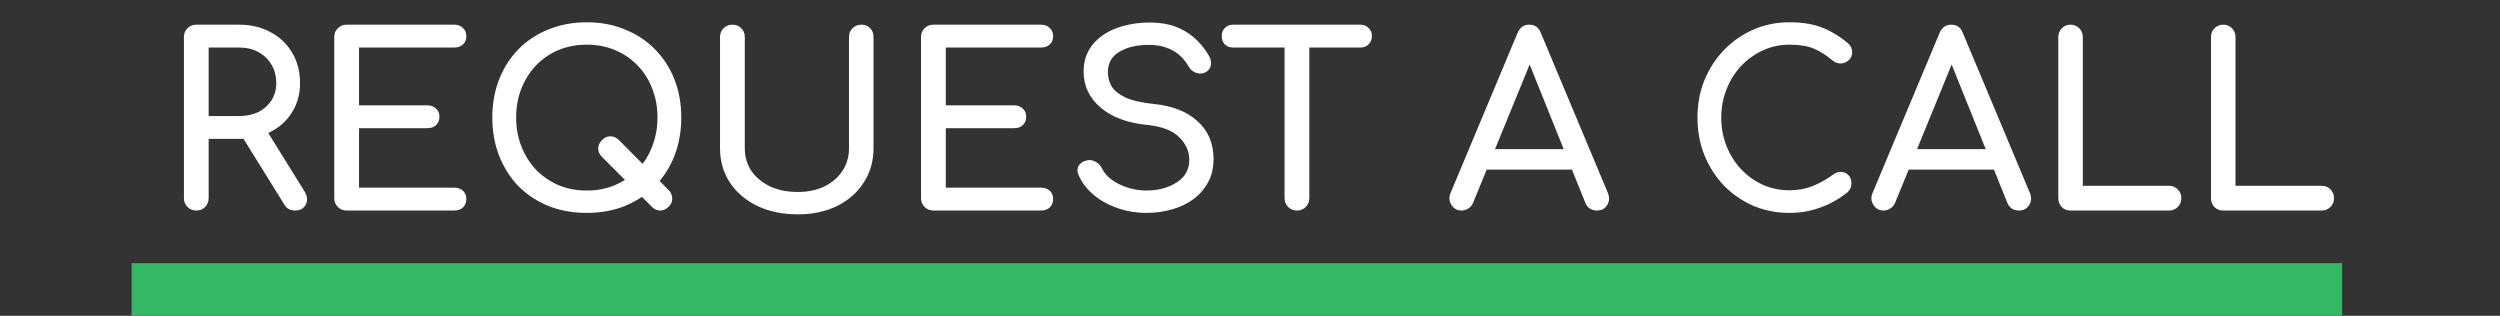 <?xml version="1.0" encoding="UTF-8"?> <svg xmlns="http://www.w3.org/2000/svg" width="95" height="12" viewBox="0 0 95 12" fill="none"><rect x="0" y="0" width="95" height="12" fill="#333333" stroke="none"/> <path d="M7.459 8C7.327 8 7.215 7.955 7.125 7.864C7.034 7.774 6.989 7.662 6.989 7.53V1.408C6.989 1.269 7.034 1.158 7.125 1.073C7.215 0.983 7.327 0.938 7.459 0.938H9.087C9.539 0.938 9.94 1.034 10.29 1.227C10.639 1.414 10.91 1.673 11.103 2.005C11.302 2.336 11.402 2.722 11.402 3.162C11.402 3.572 11.302 3.937 11.103 4.256C10.91 4.576 10.639 4.826 10.29 5.007C9.94 5.188 9.539 5.278 9.087 5.278H7.929V7.53C7.929 7.662 7.884 7.774 7.794 7.864C7.709 7.955 7.598 8 7.459 8ZM11.212 8C11.127 8 11.049 7.982 10.977 7.946C10.91 7.91 10.853 7.852 10.805 7.774L9.177 5.152L10.091 4.889L11.574 7.277C11.682 7.451 11.697 7.617 11.619 7.774C11.54 7.925 11.405 8 11.212 8ZM7.929 4.41H9.087C9.364 4.41 9.608 4.359 9.819 4.256C10.03 4.148 10.196 4 10.317 3.813C10.437 3.62 10.498 3.403 10.498 3.162C10.498 2.897 10.437 2.662 10.317 2.457C10.196 2.252 10.03 2.092 9.819 1.978C9.608 1.863 9.364 1.806 9.087 1.806H7.929V4.41ZM13.173 8C13.04 8 12.928 7.955 12.838 7.864C12.748 7.774 12.702 7.662 12.702 7.53V1.408C12.702 1.269 12.748 1.158 12.838 1.073C12.928 0.983 13.04 0.938 13.173 0.938H17.26C17.398 0.938 17.51 0.98 17.594 1.064C17.679 1.143 17.721 1.248 17.721 1.381C17.721 1.508 17.679 1.61 17.594 1.688C17.51 1.767 17.398 1.806 17.26 1.806H13.643V4.003H16.238C16.377 4.003 16.488 4.045 16.573 4.13C16.657 4.208 16.699 4.311 16.699 4.437C16.699 4.564 16.657 4.669 16.573 4.754C16.488 4.832 16.377 4.871 16.238 4.871H13.643V7.132H17.26C17.398 7.132 17.51 7.171 17.594 7.249C17.679 7.328 17.721 7.43 17.721 7.557C17.721 7.69 17.679 7.798 17.594 7.882C17.51 7.961 17.398 8 17.26 8H13.173ZM24.767 7.855L22.877 5.965C22.78 5.869 22.732 5.763 22.732 5.649C22.732 5.528 22.78 5.42 22.877 5.323C22.973 5.227 23.079 5.179 23.193 5.179C23.314 5.179 23.422 5.227 23.519 5.323L25.409 7.222C25.499 7.319 25.544 7.424 25.544 7.539C25.55 7.653 25.505 7.759 25.409 7.855C25.312 7.952 25.204 8 25.083 8C24.969 8 24.863 7.952 24.767 7.855ZM22.298 8.09C21.768 8.09 21.282 8.003 20.842 7.828C20.402 7.647 20.023 7.397 19.703 7.078C19.39 6.752 19.145 6.369 18.971 5.929C18.796 5.483 18.708 4.995 18.708 4.464C18.708 3.934 18.796 3.449 18.971 3.009C19.145 2.568 19.39 2.189 19.703 1.869C20.023 1.544 20.402 1.294 20.842 1.119C21.282 0.938 21.768 0.847 22.298 0.847C22.829 0.847 23.311 0.938 23.745 1.119C24.185 1.294 24.565 1.544 24.884 1.869C25.204 2.189 25.451 2.568 25.626 3.009C25.801 3.449 25.888 3.934 25.888 4.464C25.888 4.995 25.801 5.483 25.626 5.929C25.451 6.369 25.204 6.752 24.884 7.078C24.565 7.397 24.185 7.647 23.745 7.828C23.311 8.003 22.829 8.09 22.298 8.09ZM22.298 7.24C22.69 7.24 23.049 7.171 23.374 7.032C23.706 6.888 23.992 6.692 24.233 6.445C24.474 6.192 24.658 5.896 24.785 5.559C24.918 5.221 24.984 4.856 24.984 4.464C24.984 4.073 24.918 3.708 24.785 3.37C24.658 3.033 24.474 2.74 24.233 2.493C23.992 2.24 23.706 2.044 23.374 1.905C23.049 1.767 22.69 1.697 22.298 1.697C21.906 1.697 21.545 1.767 21.213 1.905C20.888 2.044 20.604 2.24 20.363 2.493C20.128 2.74 19.944 3.033 19.811 3.37C19.679 3.708 19.613 4.073 19.613 4.464C19.613 4.856 19.679 5.221 19.811 5.559C19.944 5.896 20.128 6.192 20.363 6.445C20.604 6.692 20.888 6.888 21.213 7.032C21.545 7.171 21.906 7.24 22.298 7.24ZM30.318 8.145C29.739 8.145 29.227 8.039 28.781 7.828C28.335 7.611 27.985 7.313 27.732 6.933C27.485 6.553 27.361 6.119 27.361 5.631V1.408C27.361 1.269 27.406 1.158 27.497 1.073C27.587 0.983 27.699 0.938 27.831 0.938C27.97 0.938 28.081 0.983 28.166 1.073C28.256 1.158 28.302 1.269 28.302 1.408V5.631C28.302 5.956 28.386 6.246 28.555 6.499C28.73 6.746 28.968 6.942 29.269 7.087C29.576 7.225 29.926 7.295 30.318 7.295C30.698 7.295 31.032 7.225 31.322 7.087C31.617 6.942 31.846 6.746 32.009 6.499C32.178 6.246 32.262 5.956 32.262 5.631V1.408C32.262 1.269 32.307 1.158 32.398 1.073C32.488 0.983 32.6 0.938 32.732 0.938C32.871 0.938 32.983 0.983 33.067 1.073C33.151 1.158 33.194 1.269 33.194 1.408V5.631C33.194 6.119 33.07 6.553 32.823 6.933C32.582 7.313 32.244 7.611 31.81 7.828C31.376 8.039 30.879 8.145 30.318 8.145ZM35.47 8C35.337 8 35.226 7.955 35.135 7.864C35.045 7.774 34.999 7.662 34.999 7.53V1.408C34.999 1.269 35.045 1.158 35.135 1.073C35.226 0.983 35.337 0.938 35.47 0.938H39.557C39.696 0.938 39.807 0.98 39.892 1.064C39.976 1.143 40.018 1.248 40.018 1.381C40.018 1.508 39.976 1.61 39.892 1.688C39.807 1.767 39.696 1.806 39.557 1.806H35.94V4.003H38.535C38.674 4.003 38.785 4.045 38.87 4.13C38.954 4.208 38.996 4.311 38.996 4.437C38.996 4.564 38.954 4.669 38.87 4.754C38.785 4.832 38.674 4.871 38.535 4.871H35.94V7.132H39.557C39.696 7.132 39.807 7.171 39.892 7.249C39.976 7.328 40.018 7.43 40.018 7.557C40.018 7.69 39.976 7.798 39.892 7.882C39.807 7.961 39.696 8 39.557 8H35.47ZM43.574 8.09C43.188 8.09 42.82 8.03 42.47 7.91C42.121 7.789 41.816 7.62 41.557 7.403C41.298 7.186 41.108 6.936 40.987 6.653C40.927 6.526 40.927 6.409 40.987 6.3C41.054 6.192 41.162 6.122 41.313 6.092C41.421 6.068 41.527 6.086 41.629 6.146C41.738 6.201 41.819 6.285 41.873 6.399C41.946 6.55 42.063 6.689 42.226 6.815C42.395 6.942 42.597 7.045 42.832 7.123C43.067 7.201 43.314 7.24 43.574 7.24C43.863 7.24 44.128 7.195 44.369 7.105C44.616 7.014 44.815 6.885 44.966 6.716C45.117 6.541 45.192 6.327 45.192 6.074C45.192 5.754 45.066 5.468 44.812 5.215C44.565 4.962 44.155 4.805 43.583 4.745C42.835 4.672 42.247 4.452 41.819 4.085C41.391 3.717 41.177 3.262 41.177 2.719C41.177 2.321 41.289 1.984 41.512 1.706C41.735 1.429 42.036 1.218 42.416 1.073C42.802 0.929 43.23 0.856 43.7 0.856C44.068 0.856 44.387 0.908 44.659 1.01C44.936 1.113 45.177 1.254 45.382 1.435C45.587 1.616 45.765 1.83 45.916 2.077C46 2.21 46.033 2.336 46.015 2.457C46.003 2.571 45.946 2.662 45.843 2.728C45.729 2.801 45.605 2.816 45.472 2.773C45.34 2.731 45.24 2.653 45.174 2.538C45.078 2.364 44.96 2.216 44.821 2.095C44.683 1.975 44.52 1.881 44.333 1.815C44.146 1.743 43.926 1.706 43.673 1.706C43.227 1.7 42.853 1.785 42.552 1.96C42.25 2.128 42.1 2.391 42.1 2.746C42.1 2.927 42.145 3.102 42.235 3.271C42.332 3.434 42.504 3.575 42.751 3.696C43.004 3.816 43.365 3.901 43.836 3.949C44.553 4.021 45.111 4.241 45.509 4.609C45.913 4.971 46.114 5.45 46.114 6.047C46.114 6.39 46.042 6.689 45.897 6.942C45.759 7.195 45.569 7.409 45.328 7.584C45.093 7.753 44.821 7.879 44.514 7.964C44.212 8.048 43.899 8.09 43.574 8.09ZM49.283 8C49.151 8 49.039 7.955 48.949 7.864C48.858 7.774 48.813 7.662 48.813 7.53V0.938H49.754V7.53C49.754 7.662 49.708 7.774 49.618 7.864C49.527 7.955 49.416 8 49.283 8ZM46.86 1.806C46.733 1.806 46.628 1.767 46.543 1.688C46.465 1.604 46.426 1.498 46.426 1.372C46.426 1.245 46.465 1.143 46.543 1.064C46.628 0.98 46.733 0.938 46.86 0.938H51.698C51.824 0.938 51.927 0.98 52.005 1.064C52.09 1.143 52.132 1.245 52.132 1.372C52.132 1.498 52.09 1.604 52.005 1.688C51.927 1.767 51.824 1.806 51.698 1.806H46.86ZM55.542 8C55.373 8 55.243 7.928 55.153 7.783C55.062 7.638 55.053 7.485 55.126 7.322L57.667 1.254C57.757 1.043 57.905 0.938 58.11 0.938C58.327 0.938 58.474 1.043 58.553 1.254L61.103 7.34C61.169 7.509 61.157 7.662 61.066 7.801C60.982 7.934 60.852 8 60.678 8C60.587 8 60.5 7.976 60.416 7.928C60.337 7.873 60.28 7.801 60.244 7.711L58.001 2.14H58.254L55.976 7.711C55.933 7.807 55.87 7.879 55.786 7.928C55.707 7.976 55.626 8 55.542 8ZM56.021 6.445L56.383 5.667H59.927L60.289 6.445H56.021ZM67.994 8.09C67.506 8.09 67.047 8 66.62 7.819C66.198 7.632 65.827 7.376 65.507 7.051C65.194 6.719 64.947 6.333 64.766 5.893C64.591 5.453 64.504 4.977 64.504 4.464C64.504 3.958 64.591 3.488 64.766 3.054C64.947 2.614 65.194 2.231 65.507 1.905C65.827 1.574 66.198 1.315 66.62 1.128C67.041 0.941 67.5 0.847 67.994 0.847C68.458 0.847 68.856 0.908 69.188 1.028C69.525 1.149 69.863 1.348 70.2 1.625C70.249 1.661 70.285 1.7 70.309 1.743C70.339 1.779 70.357 1.818 70.363 1.86C70.375 1.896 70.381 1.942 70.381 1.996C70.381 2.11 70.339 2.207 70.254 2.285C70.176 2.357 70.08 2.4 69.965 2.412C69.851 2.418 69.739 2.379 69.631 2.294C69.408 2.101 69.175 1.954 68.934 1.851C68.699 1.749 68.386 1.697 67.994 1.697C67.638 1.697 67.304 1.77 66.99 1.914C66.677 2.059 66.399 2.258 66.158 2.511C65.923 2.764 65.739 3.06 65.607 3.397C65.474 3.729 65.408 4.085 65.408 4.464C65.408 4.85 65.474 5.212 65.607 5.549C65.739 5.881 65.923 6.173 66.158 6.427C66.399 6.68 66.677 6.879 66.99 7.023C67.304 7.162 67.638 7.231 67.994 7.231C68.301 7.231 68.591 7.18 68.862 7.078C69.139 6.969 69.404 6.821 69.658 6.635C69.766 6.556 69.872 6.523 69.974 6.535C70.083 6.541 70.173 6.583 70.246 6.662C70.318 6.734 70.354 6.837 70.354 6.969C70.354 7.029 70.342 7.09 70.318 7.15C70.294 7.204 70.257 7.255 70.209 7.304C69.884 7.563 69.534 7.759 69.16 7.891C68.793 8.024 68.404 8.09 67.994 8.09ZM71.578 8C71.409 8 71.279 7.928 71.189 7.783C71.099 7.638 71.09 7.485 71.162 7.322L73.703 1.254C73.793 1.043 73.941 0.938 74.146 0.938C74.363 0.938 74.511 1.043 74.589 1.254L77.139 7.34C77.205 7.509 77.193 7.662 77.103 7.801C77.018 7.934 76.889 8 76.714 8C76.624 8 76.536 7.976 76.452 7.928C76.373 7.873 76.316 7.801 76.28 7.711L74.037 2.14H74.291L72.012 7.711C71.97 7.807 71.906 7.879 71.822 7.928C71.744 7.976 71.662 8 71.578 8ZM72.057 6.445L72.419 5.667H75.963L76.325 6.445H72.057ZM78.677 8C78.545 8 78.433 7.955 78.343 7.864C78.258 7.774 78.216 7.662 78.216 7.53V1.408C78.216 1.275 78.261 1.164 78.352 1.073C78.442 0.983 78.551 0.938 78.677 0.938C78.81 0.938 78.921 0.983 79.012 1.073C79.102 1.164 79.147 1.275 79.147 1.408V7.06H82.421C82.553 7.06 82.665 7.105 82.755 7.195C82.846 7.286 82.891 7.397 82.891 7.53C82.891 7.662 82.846 7.774 82.755 7.864C82.665 7.955 82.553 8 82.421 8H78.677ZM84.479 8C84.346 8 84.235 7.955 84.144 7.864C84.06 7.774 84.018 7.662 84.018 7.53V1.408C84.018 1.275 84.063 1.164 84.153 1.073C84.244 0.983 84.352 0.938 84.479 0.938C84.612 0.938 84.723 0.983 84.814 1.073C84.904 1.164 84.949 1.275 84.949 1.408V7.06H88.223C88.355 7.06 88.467 7.105 88.557 7.195C88.648 7.286 88.693 7.397 88.693 7.53C88.693 7.662 88.648 7.774 88.557 7.864C88.467 7.955 88.355 8 88.223 8H84.479Z" fill="white"></path> <line x1="5" y1="11" x2="89" y2="11" stroke="#33B863" stroke-width="2"></line> </svg> 